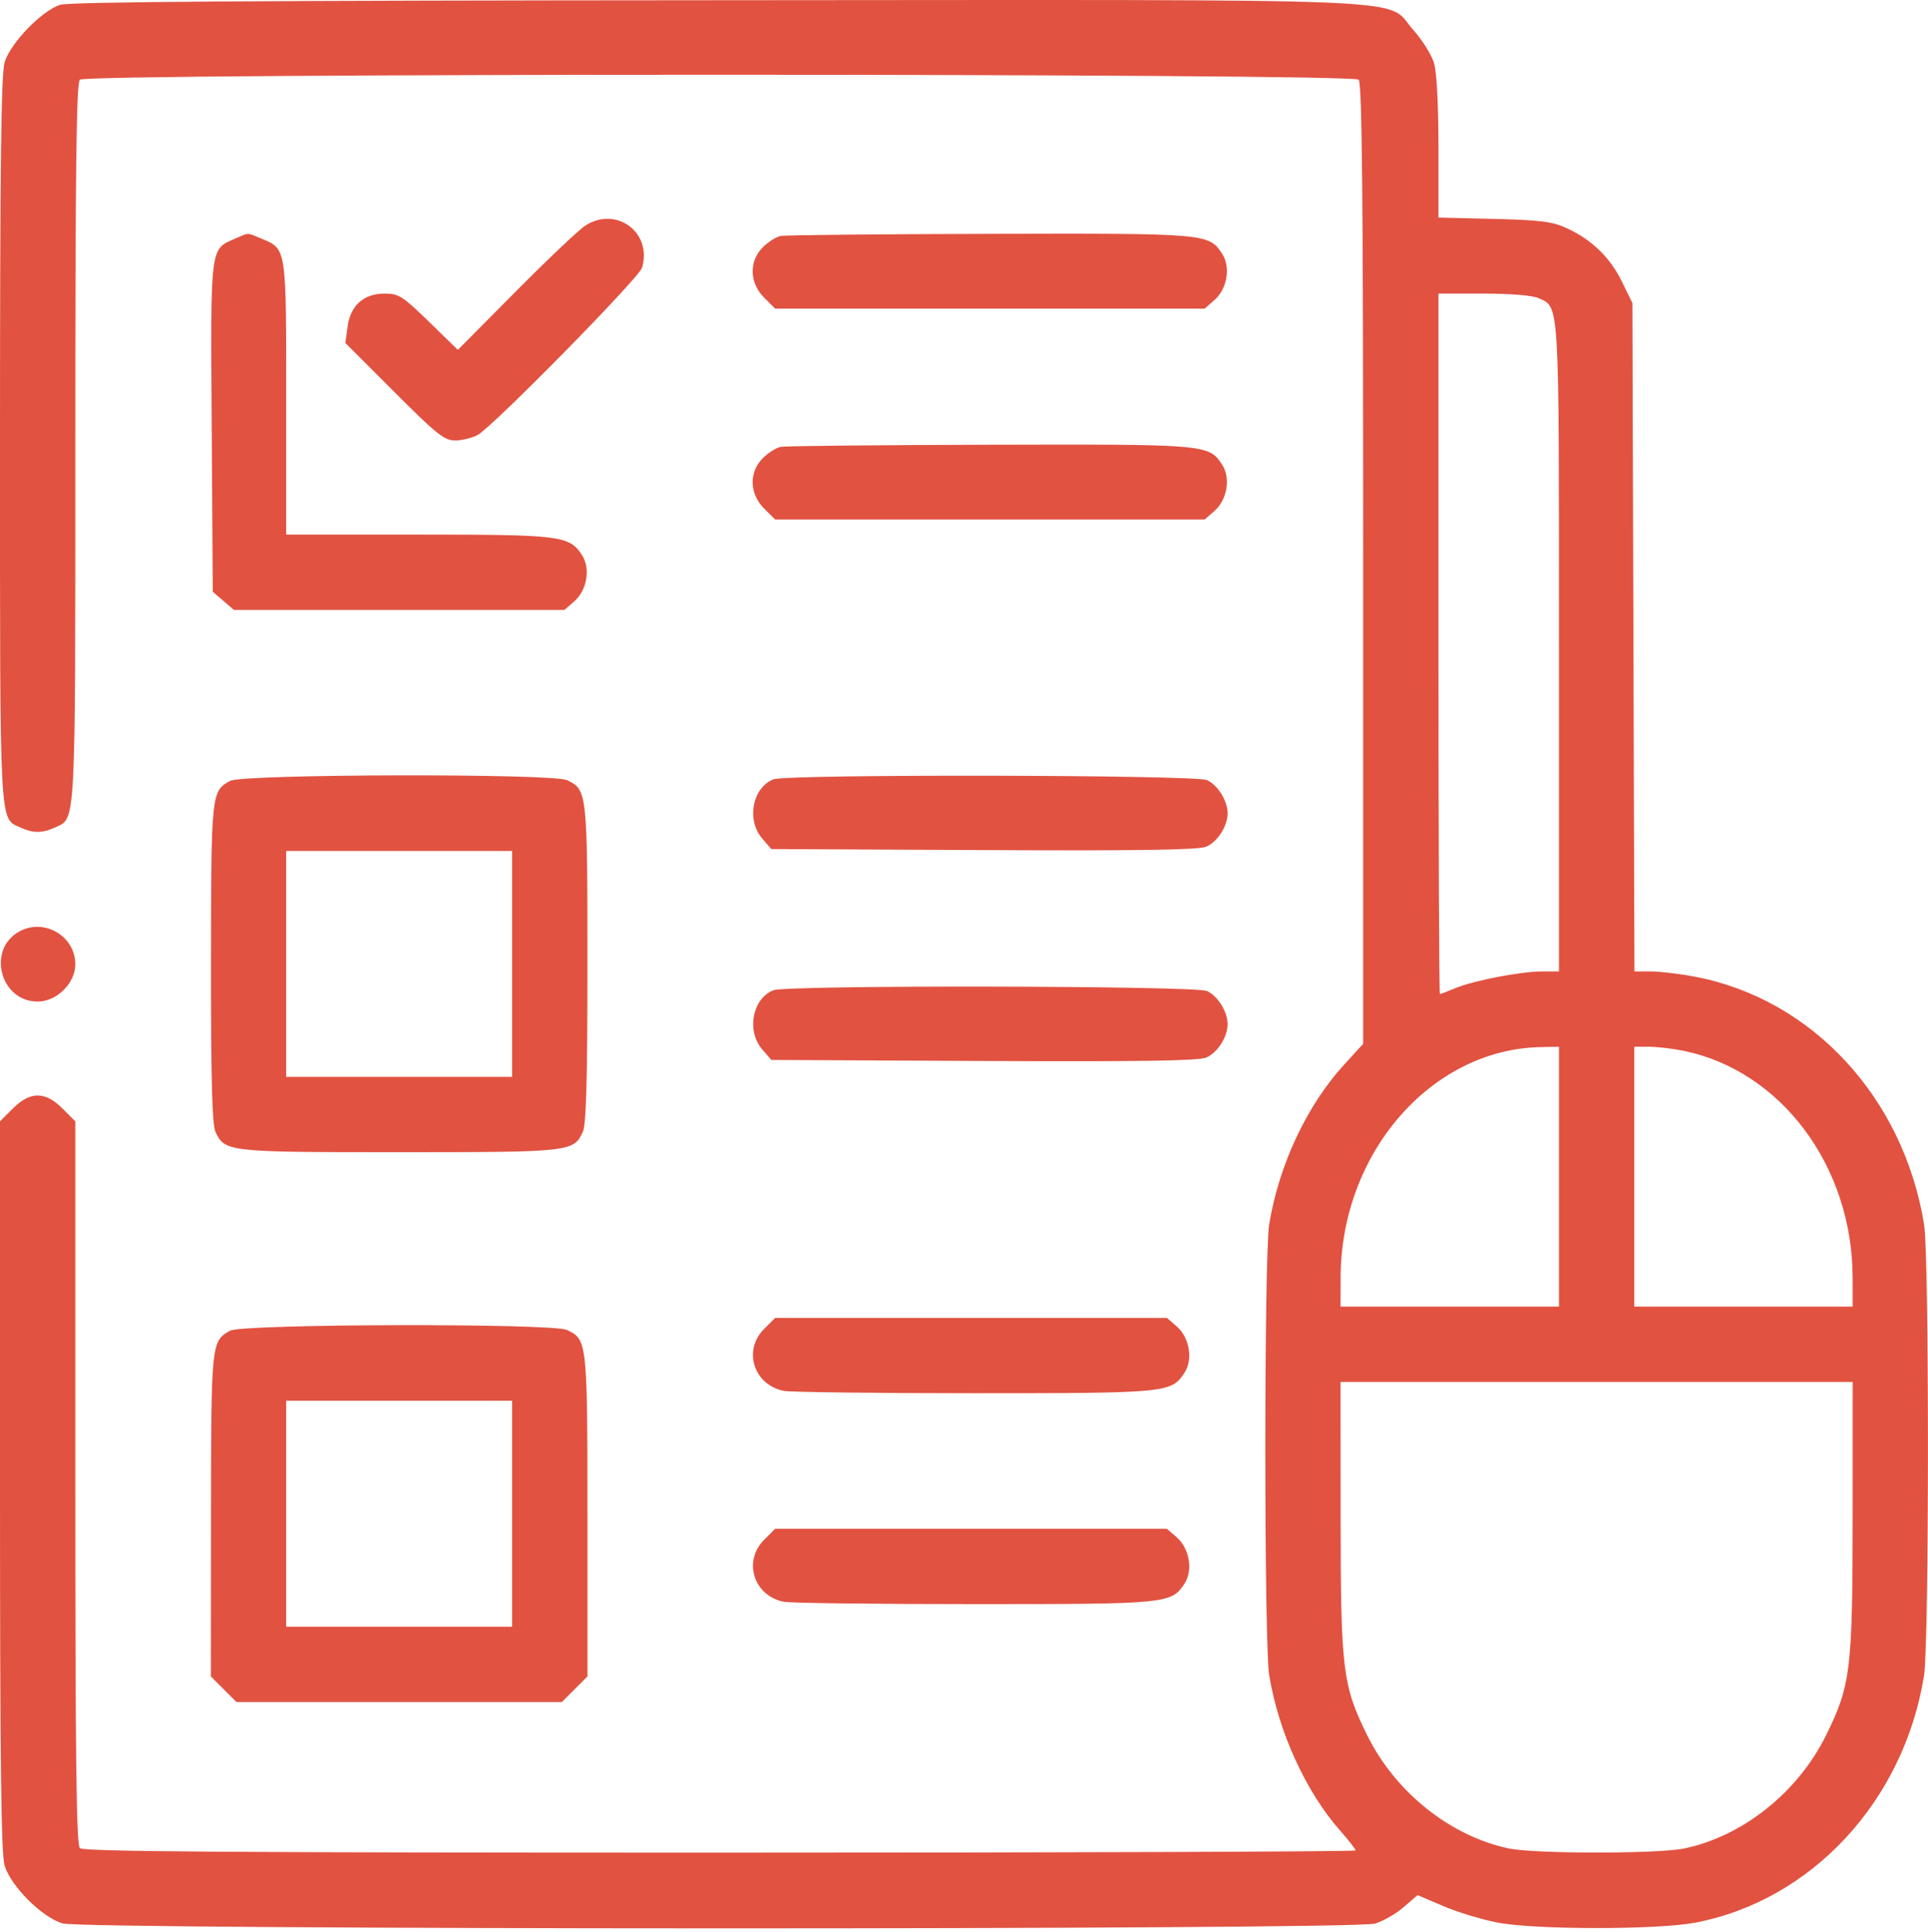 <?xml version="1.0" encoding="UTF-8"?> <svg xmlns="http://www.w3.org/2000/svg" width="512" height="513" viewBox="0 0 512 513" fill="none"> <path fill-rule="evenodd" clip-rule="evenodd" d="M16.001 1.265C11.093 2.812 2.722 11.48 1.217 16.574C0.299 19.681 0.001 44.279 0.001 116.874C0.001 221.351 -0.221 217.169 5.473 219.763C8.789 221.274 11.213 221.274 14.529 219.763C20.221 217.17 20.001 221.277 20.001 117.708C20.001 44.88 20.284 22.075 21.201 21.158C22.946 19.413 359.056 19.413 360.801 21.158C361.722 22.079 362.001 52.005 362.001 149.768V277.178L356.938 282.718C347.016 293.574 339.595 309.404 337.036 325.172C335.679 333.534 335.679 436.382 337.036 444.744C339.483 459.82 346.75 475.764 355.89 486.111C358.151 488.671 360.001 491.033 360.001 491.361C360.001 491.69 284.041 491.958 191.201 491.958C61.245 491.958 22.125 491.682 21.201 490.758C20.284 489.841 20.001 466.914 20.001 393.658V297.758L16.601 294.358C11.988 289.745 8.014 289.745 3.401 294.358L0.001 297.758V394.492C0.001 467.519 0.299 492.235 1.217 495.342C2.84 500.835 11.124 509.119 16.617 510.742C22.443 512.463 359.42 512.512 365.16 510.792C367.3 510.151 370.715 508.188 372.748 506.431L376.444 503.236L383.329 506.165C387.115 507.777 393.58 509.739 397.695 510.526C407.756 512.451 440.196 512.461 450.226 510.542C481.145 504.626 505.611 478.199 510.943 444.958C512.321 436.367 512.341 333.645 510.966 325.172C505.505 291.524 481.319 265.323 450.226 259.374C446.156 258.595 440.849 257.958 438.434 257.958H434.043L433.772 169.208L433.501 80.458L430.711 74.776C427.545 68.329 422.689 63.627 416.052 60.581C412.246 58.834 409.086 58.434 396.751 58.134L382.001 57.775V39.232C382.001 27.799 381.545 19.169 380.812 16.722C380.158 14.54 377.678 10.591 375.3 7.946C367.481 -0.751 383.77 -0.055 190.573 0.06C68.903 0.133 18.49 0.481 16.001 1.265ZM155.501 59.858C153.851 60.899 145.545 68.759 137.043 77.325L121.584 92.899L113.907 85.429C106.913 78.622 105.87 77.958 102.172 77.958C96.582 77.958 93.059 81.105 92.299 86.776L91.72 91.092L104.653 104.025C115.936 115.308 118.001 116.958 120.843 116.958C122.635 116.958 125.315 116.317 126.801 115.534C130.714 113.47 169.641 73.891 170.482 71.121C173.305 61.82 163.763 54.646 155.501 59.858ZM62.326 63.417C55.759 66.274 55.909 65.042 56.22 113.417L56.501 157.133L59.307 159.545L62.113 161.958H106.001H149.889L152.479 159.708C155.896 156.739 156.873 150.937 154.551 147.394C151.164 142.225 149.023 141.958 111.033 141.958H76.001V105.681C76.001 65.456 76.11 66.155 69.402 63.352C65.48 61.714 66.259 61.707 62.326 63.417ZM207.328 62.654C206.133 62.886 203.995 64.237 202.578 65.654C198.85 69.382 198.998 75.109 202.924 79.035L205.847 81.958H262.868H319.889L322.479 79.708C325.896 76.739 326.873 70.937 324.551 67.394C321.005 61.982 320.586 61.946 262.783 62.094C233.478 62.169 208.523 62.421 207.328 62.654ZM408.529 79.153C414.194 81.734 414.001 78.463 414.001 171.908V257.958H409.589C403.891 257.958 391.368 260.36 386.532 262.38C384.456 263.248 382.587 263.958 382.379 263.958C382.171 263.958 382.001 222.108 382.001 170.958V77.958H393.954C401.091 77.958 406.963 78.439 408.529 79.153ZM207.328 118.654C206.133 118.886 203.995 120.237 202.578 121.654C198.85 125.382 198.998 131.109 202.924 135.035L205.847 137.958H262.868H319.889L322.479 135.708C325.896 132.739 326.873 126.937 324.551 123.394C321.005 117.982 320.586 117.946 262.783 118.094C233.478 118.169 208.523 118.421 207.328 118.654ZM61.111 207.354C56.116 210.122 56.074 210.518 56.036 255.661C56.011 286.318 56.328 298.581 57.196 300.486C59.654 305.881 60.338 305.958 106.001 305.958C151.664 305.958 152.348 305.881 154.806 300.486C155.672 298.586 156.001 286.296 156.001 255.861C156.001 210.303 155.923 209.61 150.529 207.153C146.562 205.345 64.401 205.53 61.111 207.354ZM205.358 206.95C199.784 209.199 198.184 217.733 202.414 222.652L204.827 225.458L261.147 225.733C302.307 225.933 318.225 225.694 320.281 224.842C323.293 223.595 326.001 219.388 326.001 215.958C326.001 212.652 323.395 208.459 320.529 207.153C317.4 205.727 208.862 205.536 205.358 206.95ZM136.001 255.958V285.958H106.001H76.001V255.958V225.958H106.001H136.001V255.958ZM5.111 247.354C-3.558 252.159 0.069 265.958 10.001 265.958C15.068 265.958 20.001 261.073 20.001 256.055C20.001 248.547 11.704 243.699 5.111 247.354ZM205.358 262.95C199.784 265.199 198.184 273.733 202.414 278.652L204.827 281.458L261.147 281.733C302.307 281.933 318.225 281.694 320.281 280.842C323.293 279.595 326.001 275.388 326.001 271.958C326.001 268.652 323.395 264.459 320.529 263.153C317.4 261.727 208.862 261.536 205.358 262.95ZM414.001 312.458V346.958H385.001H356.001L356.018 339.208C356.092 306.152 380.102 278.565 409.251 278.043L414.001 277.958V312.458ZM447.202 279.055C473.065 284.409 491.918 309.733 491.984 339.208L492.001 346.958H463.001H434.001V312.458V277.958H437.952C440.125 277.958 444.287 278.452 447.202 279.055ZM202.924 352.881C197.236 358.569 200.142 367.736 208.14 369.336C209.851 369.678 232.584 369.958 258.658 369.958C310.04 369.958 311.054 369.859 314.551 364.522C316.873 360.979 315.896 355.177 312.479 352.208L309.889 349.958H257.868H205.847L202.924 352.881ZM61.111 353.354C56.11 356.125 56.074 356.47 56.036 402.308L56.001 445.158L59.401 448.558L62.801 451.958H106.001H149.201L152.601 448.558L156.001 445.158V402.508C156.001 356.248 155.931 355.614 150.529 353.153C146.562 351.345 64.401 351.53 61.111 353.354ZM491.984 402.708C491.964 443.464 491.473 447.515 484.957 460.736C477.47 475.924 462.796 487.633 447.202 490.861C440.339 492.282 407.663 492.282 400.8 490.861C385.206 487.633 370.532 475.924 363.045 460.736C356.529 447.515 356.038 443.464 356.018 402.708L356.001 366.958H424.001H492.001L491.984 402.708ZM136.001 401.958V431.958H106.001H76.001V401.958V371.958H106.001H136.001V401.958ZM202.924 408.881C197.236 414.569 200.142 423.736 208.14 425.336C209.851 425.678 232.584 425.958 258.658 425.958C310.04 425.958 311.054 425.859 314.551 420.522C316.873 416.979 315.896 411.177 312.479 408.208L309.889 405.958H257.868H205.847L202.924 408.881Z" fill="#E15241"></path> </svg> 
